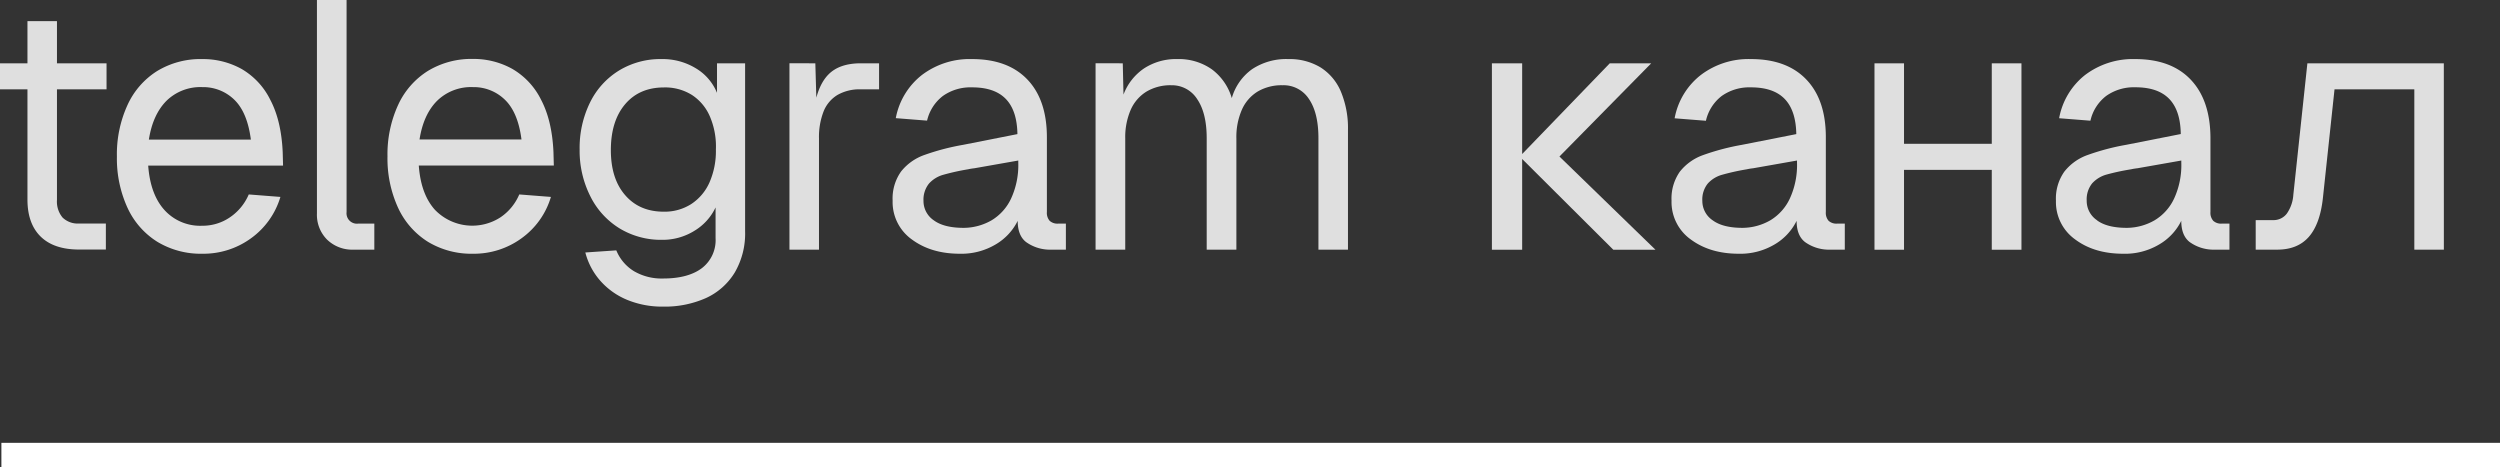 <?xml version="1.0" encoding="UTF-8"?> <svg xmlns="http://www.w3.org/2000/svg" viewBox="0 0 697.38 130.29"><rect x="0" y="0" width="697.38" height="130.29" fill="#333333" stroke="none"/> <defs> <style>.cls-1{fill:#dfdfdf;}.cls-2{fill:none;stroke:#fff;stroke-miterlimit:10;stroke-width:6.76px;}</style> </defs> <g id="Слой_2" data-name="Слой 2"> <g id="Слой_1-2" data-name="Слой 1"> <path class="cls-1" d="M35.11,31.88v7.26H5.39V31.88ZM21.28,20.11V70a6.94,6.94,0,0,0,1.57,4.91,6.05,6.05,0,0,0,4.61,1.66h7.46v7.26H27.46q-7,0-10.69-3.58T13.05,70V20.11Z" transform="translate(-5.39 -14.22)"></path> <path class="cls-1" d="M40.94,43.55A21.91,21.91,0,0,1,49.28,34,23.31,23.31,0,0,1,61.83,30.7a22.19,22.19,0,0,1,10.94,2.75,20.32,20.32,0,0,1,8,8.58q3.09,5.84,3.48,14.66l.1,3.73H46.73q.59,8,4.51,12.36a13.45,13.45,0,0,0,10.59,4.41,13.44,13.44,0,0,0,7.7-2.35,14.59,14.59,0,0,0,5.25-6.38l8.83.69a21.86,21.86,0,0,1-8.24,11.57A22.56,22.56,0,0,1,61.83,85a23.39,23.39,0,0,1-12.55-3.33,22,22,0,0,1-8.34-9.52A33,33,0,0,1,38,57.87,33,33,0,0,1,40.94,43.55ZM70.71,42a12.45,12.45,0,0,0-8.88-3.48,13.52,13.52,0,0,0-10,3.82Q48,46.2,46.92,53.16H75.37Q74.38,45.51,70.71,42Z" transform="translate(-5.39 -14.22)"></path> <path class="cls-1" d="M102.07,14.22V73.37a2.9,2.9,0,0,0,3.23,3.23h4.51v7.26H104a10.07,10.07,0,0,1-7.36-2.79,9.79,9.79,0,0,1-2.84-7.31V14.22Z" transform="translate(-5.39 -14.22)"></path> <path class="cls-1" d="M116.42,43.55A22,22,0,0,1,124.76,34a23.34,23.34,0,0,1,12.56-3.34,22.18,22.18,0,0,1,10.93,2.75A20.34,20.34,0,0,1,156.3,42q3.09,5.84,3.48,14.66l.1,3.73H122.21q.58,8,4.51,12.36A14.46,14.46,0,0,0,145,74.84a14.5,14.5,0,0,0,5.24-6.38l8.83.69a21.8,21.8,0,0,1-8.24,11.57A22.55,22.55,0,0,1,137.32,85a23.42,23.42,0,0,1-12.56-3.33,22.12,22.12,0,0,1-8.34-9.52,33,33,0,0,1-2.94-14.32A33,33,0,0,1,116.42,43.55ZM146.19,42a12.44,12.44,0,0,0-8.87-3.48,13.54,13.54,0,0,0-10,3.82q-3.82,3.83-4.9,10.79h28.44Q149.88,45.51,146.19,42Z" transform="translate(-5.39 -14.22)"></path> <path class="cls-1" d="M178.22,77.93A21.94,21.94,0,0,1,170.08,69a28.17,28.17,0,0,1-3-13.09,28.7,28.7,0,0,1,2.9-13.1,21.6,21.6,0,0,1,8.09-8.92A22.18,22.18,0,0,1,190,30.7a17.76,17.76,0,0,1,9.46,2.55,14.24,14.24,0,0,1,5.94,6.87V31.88h7.84V78.76a21.53,21.53,0,0,1-2.89,11.48,18.28,18.28,0,0,1-8,7.11,28.21,28.21,0,0,1-12,2.4,25.61,25.61,0,0,1-9.95-1.86,20.3,20.3,0,0,1-7.51-5.3,19.14,19.14,0,0,1-4.22-7.94l8.64-.59a12.2,12.2,0,0,0,4.9,5.79,15.23,15.23,0,0,0,8.14,2.06q7,0,10.84-2.9A9.82,9.82,0,0,0,205,80.63V72.09a15.16,15.16,0,0,1-6,6.57,16.77,16.77,0,0,1-8.92,2.46A22.27,22.27,0,0,1,178.22,77.93Zm1.52-9.32q4,4.67,10.84,4.66a13.74,13.74,0,0,0,7.6-2.11,13.93,13.93,0,0,0,5.1-6,21.79,21.79,0,0,0,1.81-9.22,21.2,21.2,0,0,0-1.67-9.22,13.46,13.46,0,0,0-5-6,14.08,14.08,0,0,0-7.79-2.11q-6.87,0-10.84,4.66t-4,12.7Q175.76,64,179.74,68.61Z" transform="translate(-5.39 -14.22)"></path> <path class="cls-1" d="M232.83,31.88l.39,13.63-.78-.78q1-6.67,4.07-9.76t9-3.09h5.1v7.26h-5.1A12.4,12.4,0,0,0,239,40.71a9.42,9.42,0,0,0-3.87,4.6,19.63,19.63,0,0,0-1.28,7.56v31h-8.24v-52Z" transform="translate(-5.39 -14.22)"></path> <path class="cls-1" d="M262.53,35.16a22.06,22.06,0,0,1,14-4.46q10,0,15.44,5.69t5.45,16.08v20.9a3.35,3.35,0,0,0,.78,2.45,3.21,3.21,0,0,0,2.36.78h2.16v7.26h-4.81a11.42,11.42,0,0,1-6.28-2.11c-1.57-1.21-2.35-3.18-2.35-5.93a15.69,15.69,0,0,1-6.13,6.57A18.67,18.67,0,0,1,273.12,85q-8,0-13.39-4a12.82,12.82,0,0,1-5.34-10.79,13,13,0,0,1,2.35-8.14,14.4,14.4,0,0,1,6.48-4.61A65.25,65.25,0,0,1,274,54.63l15.2-3q-.1-6.57-3.24-9.81t-9.41-3.23a13.28,13.28,0,0,0-8.14,2.4A12.08,12.08,0,0,0,264,47.87l-8.73-.69A19.91,19.91,0,0,1,262.53,35.16Zm3.33,40.51q2.85,2.11,8.34,2.11A15.72,15.72,0,0,0,282,75.67a13.91,13.91,0,0,0,5.44-6.08,22.3,22.3,0,0,0,2-10V59l-12.27,2.16a15.74,15.74,0,0,0-1.76.29,64.44,64.44,0,0,0-6.87,1.52,8.41,8.41,0,0,0-4,2.45A7.13,7.13,0,0,0,263,70.23,6.49,6.49,0,0,0,265.86,75.67Z" transform="translate(-5.39 -14.22)"></path> <path class="cls-1" d="M318.59,31.88l.2,8.73a15.31,15.31,0,0,1,5.74-7.31,16.26,16.26,0,0,1,9.27-2.6,16,16,0,0,1,9.61,2.84A15.38,15.38,0,0,1,349,41.59a14.93,14.93,0,0,1,5.69-8.09,17.24,17.24,0,0,1,10.1-2.8,16.71,16.71,0,0,1,8.93,2.3,14.7,14.7,0,0,1,5.69,6.72,26.42,26.42,0,0,1,2,10.7V83.86h-8.24V52.77q0-7.07-2.65-10.94A8.42,8.42,0,0,0,363.13,38a13.08,13.08,0,0,0-6.92,1.76,11.26,11.26,0,0,0-4.41,5.1,19,19,0,0,0-1.52,8V83.86H342V52.77q0-7-2.65-10.89A8.33,8.33,0,0,0,332.13,38a13,13,0,0,0-6.91,1.76,11.28,11.28,0,0,0-4.42,5.1,19.14,19.14,0,0,0-1.52,8V83.86H311v-52Z" transform="translate(-5.39 -14.22)"></path> <path class="cls-1" d="M430,31.88v52h-8.44v-52Zm36,0-25.6,26H429.33l25.11-26Zm-36.69,26h11.09l26.78,26H455.42Z" transform="translate(-5.39 -14.22)"></path> <path class="cls-1" d="M479.81,35.16a22,22,0,0,1,14-4.46q10,0,15.45,5.69t5.45,16.08v20.9a3.35,3.35,0,0,0,.78,2.45,3.21,3.21,0,0,0,2.36.78H520v7.26h-4.8a11.42,11.42,0,0,1-6.28-2.11c-1.57-1.21-2.36-3.18-2.36-5.93a15.6,15.6,0,0,1-6.12,6.57A18.67,18.67,0,0,1,490.4,85q-8,0-13.39-4a12.82,12.82,0,0,1-5.34-10.79A13,13,0,0,1,474,62.09a14.43,14.43,0,0,1,6.47-4.61,65.8,65.8,0,0,1,10.79-2.85l15.21-3q-.11-6.57-3.24-9.81t-9.42-3.23a13.3,13.3,0,0,0-8.14,2.4,12.07,12.07,0,0,0-4.41,6.92l-8.73-.69A19.81,19.81,0,0,1,479.81,35.16Zm3.33,40.51q2.85,2.11,8.34,2.11a15.72,15.72,0,0,0,7.75-2.11,13.91,13.91,0,0,0,5.44-6.08,22.31,22.31,0,0,0,2-10V59l-12.26,2.16a15.37,15.37,0,0,0-1.76.29,63.32,63.32,0,0,0-6.87,1.52,8.41,8.41,0,0,0-4,2.45,7.08,7.08,0,0,0-1.52,4.86A6.49,6.49,0,0,0,483.14,75.67Z" transform="translate(-5.39 -14.22)"></path> <path class="cls-1" d="M536.52,31.88v52h-8.24v-52ZM569.18,61.6h-40.7V54.34h40.7Zm.1-29.72v52H561v-52Z" transform="translate(-5.39 -14.22)"></path> <path class="cls-1" d="M587,35.16a22.08,22.08,0,0,1,14-4.46q10,0,15.45,5.69T622,52.47v20.9a3.31,3.31,0,0,0,.79,2.45,3.19,3.19,0,0,0,2.35.78h2.16v7.26h-4.81a11.42,11.42,0,0,1-6.27-2.11c-1.57-1.21-2.36-3.18-2.36-5.93a15.57,15.57,0,0,1-6.13,6.57A18.61,18.61,0,0,1,597.64,85q-8.05,0-13.39-4a12.81,12.81,0,0,1-5.35-10.79,13,13,0,0,1,2.36-8.14,14.37,14.37,0,0,1,6.47-4.61,65.52,65.52,0,0,1,10.79-2.85l15.2-3q-.09-6.57-3.23-9.81t-9.42-3.23a13.3,13.3,0,0,0-8.14,2.4,12,12,0,0,0-4.41,6.92l-8.73-.69A19.85,19.85,0,0,1,587,35.16Zm3.34,40.51q2.83,2.11,8.34,2.11a15.69,15.69,0,0,0,7.74-2.11,13.93,13.93,0,0,0,5.45-6.08,22.31,22.31,0,0,0,2-10V59l-12.26,2.16a15.54,15.54,0,0,0-1.77.29A63.59,63.59,0,0,0,593,62.92a8.45,8.45,0,0,0-4,2.45,7.13,7.13,0,0,0-1.52,4.86A6.48,6.48,0,0,0,590.38,75.67Z" transform="translate(-5.39 -14.22)"></path> <path class="cls-1" d="M687.11,83.86h-8.24V39.14H656.61l-3.24,30.3q-.79,7.26-3.92,10.84t-8.83,3.58h-6V75.62h4.81a4.64,4.64,0,0,0,3.87-1.81,10.31,10.31,0,0,0,1.82-5.25l3.92-36.68h38.06Z" transform="translate(-5.39 -14.22)"></path> <line class="cls-2" x1="0.39" y1="126.91" x2="697.38" y2="126.91"></line> </g> </g> </svg> 